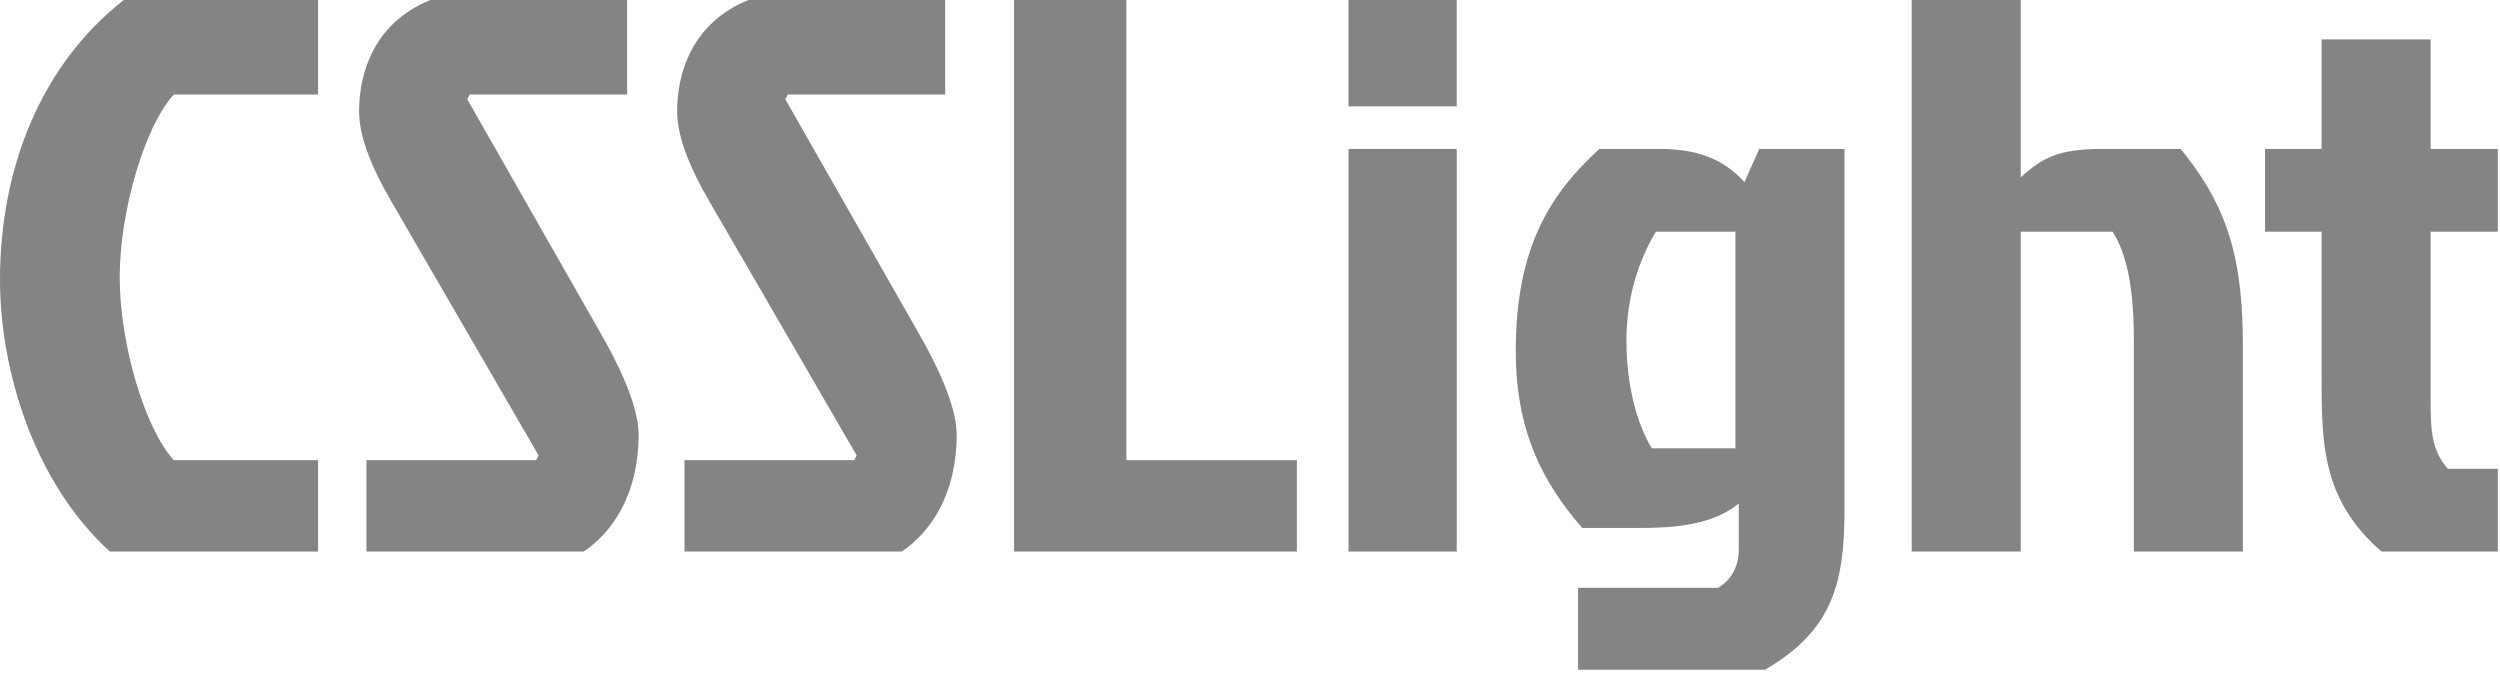 <?xml version="1.0" encoding="UTF-8"?> <svg xmlns="http://www.w3.org/2000/svg" width="524" height="141" viewBox="0 0 524 141" fill="none"> <path d="M66.669 96.449V115.605H23.027C7.046 101.073 0 77.455 0 58.629C0 35.508 8.421 13.709 25.946 0H66.669V19.82H36.426C30.243 26.591 25.089 44.426 25.089 58.135C25.089 71.844 30.243 89.676 36.429 96.449H66.669Z" fill="#848484"></path> <path d="M131.446 0V19.82H98.457L97.94 20.811L125.431 69.035C129.555 76.135 133.852 84.888 133.852 91.164C133.852 103.387 128.527 111.476 122.339 115.605H76.808V96.449H112.373L112.89 95.455L81.962 42.114C78.009 35.344 75.263 28.738 75.263 23.288C75.263 15.359 78.356 4.791 90.21 0H131.446V0Z" fill="#848484"></path> <path d="M198.112 0V19.82H165.123L164.606 20.811L192.097 69.035C196.221 76.135 200.518 84.888 200.518 91.164C200.518 103.387 195.193 111.476 189.005 115.605H143.474V96.449H179.039L179.556 95.455L148.628 42.114C144.675 35.344 141.929 28.738 141.929 23.288C141.929 15.359 145.021 4.791 156.878 0H198.112V0Z" fill="#848484"></path> <path d="M212.546 0H236.087V96.446H271.825V115.602H212.546V0Z" fill="#848484"></path> <path d="M305.329 0V22.297H282.648V0H305.329ZM282.651 31.214H305.332V115.605H282.651V31.214Z" fill="#848484"></path> <path d="M386.603 106.852C386.603 122.046 384.198 132.12 369.936 140.378H330.761V123.202H360.143C362.375 121.881 364.44 119.237 364.44 115.276V105.531C359.973 109.164 353.787 110.652 344.163 110.652H331.621C323.03 100.743 317.705 90.005 317.705 73.493C317.705 51.694 325.095 40.464 335.231 31.214H347.945C357.57 31.214 362.208 34.517 365.644 38.15L368.737 31.214H386.606V106.852H386.603ZM347.085 48.555C343.475 54.499 340.897 62.429 340.897 71.346C340.897 81.582 343.475 89.511 346.224 93.97H363.75V48.555H347.085Z" fill="#848484"></path> <path d="M457.049 31.214C467.529 43.932 470.108 55.326 470.108 72.832V115.605H447.254V71.182C447.254 60.776 445.882 53.347 442.79 48.556H423.546V115.605H400.692V0H423.546V37.159C428.013 33.194 431.106 31.214 440.728 31.214H457.049V31.214Z" fill="#848484"></path> <path d="M486.608 48.556H474.751V31.215H486.608V8.259H509.459V31.215H523.548V48.556H509.459V84.061C509.459 90.832 509.802 94.464 513.068 98.264H523.548V115.602H499.149C486.608 104.702 486.608 92.814 486.608 78.773V48.556V48.556Z" fill="#848484"></path> </svg> 